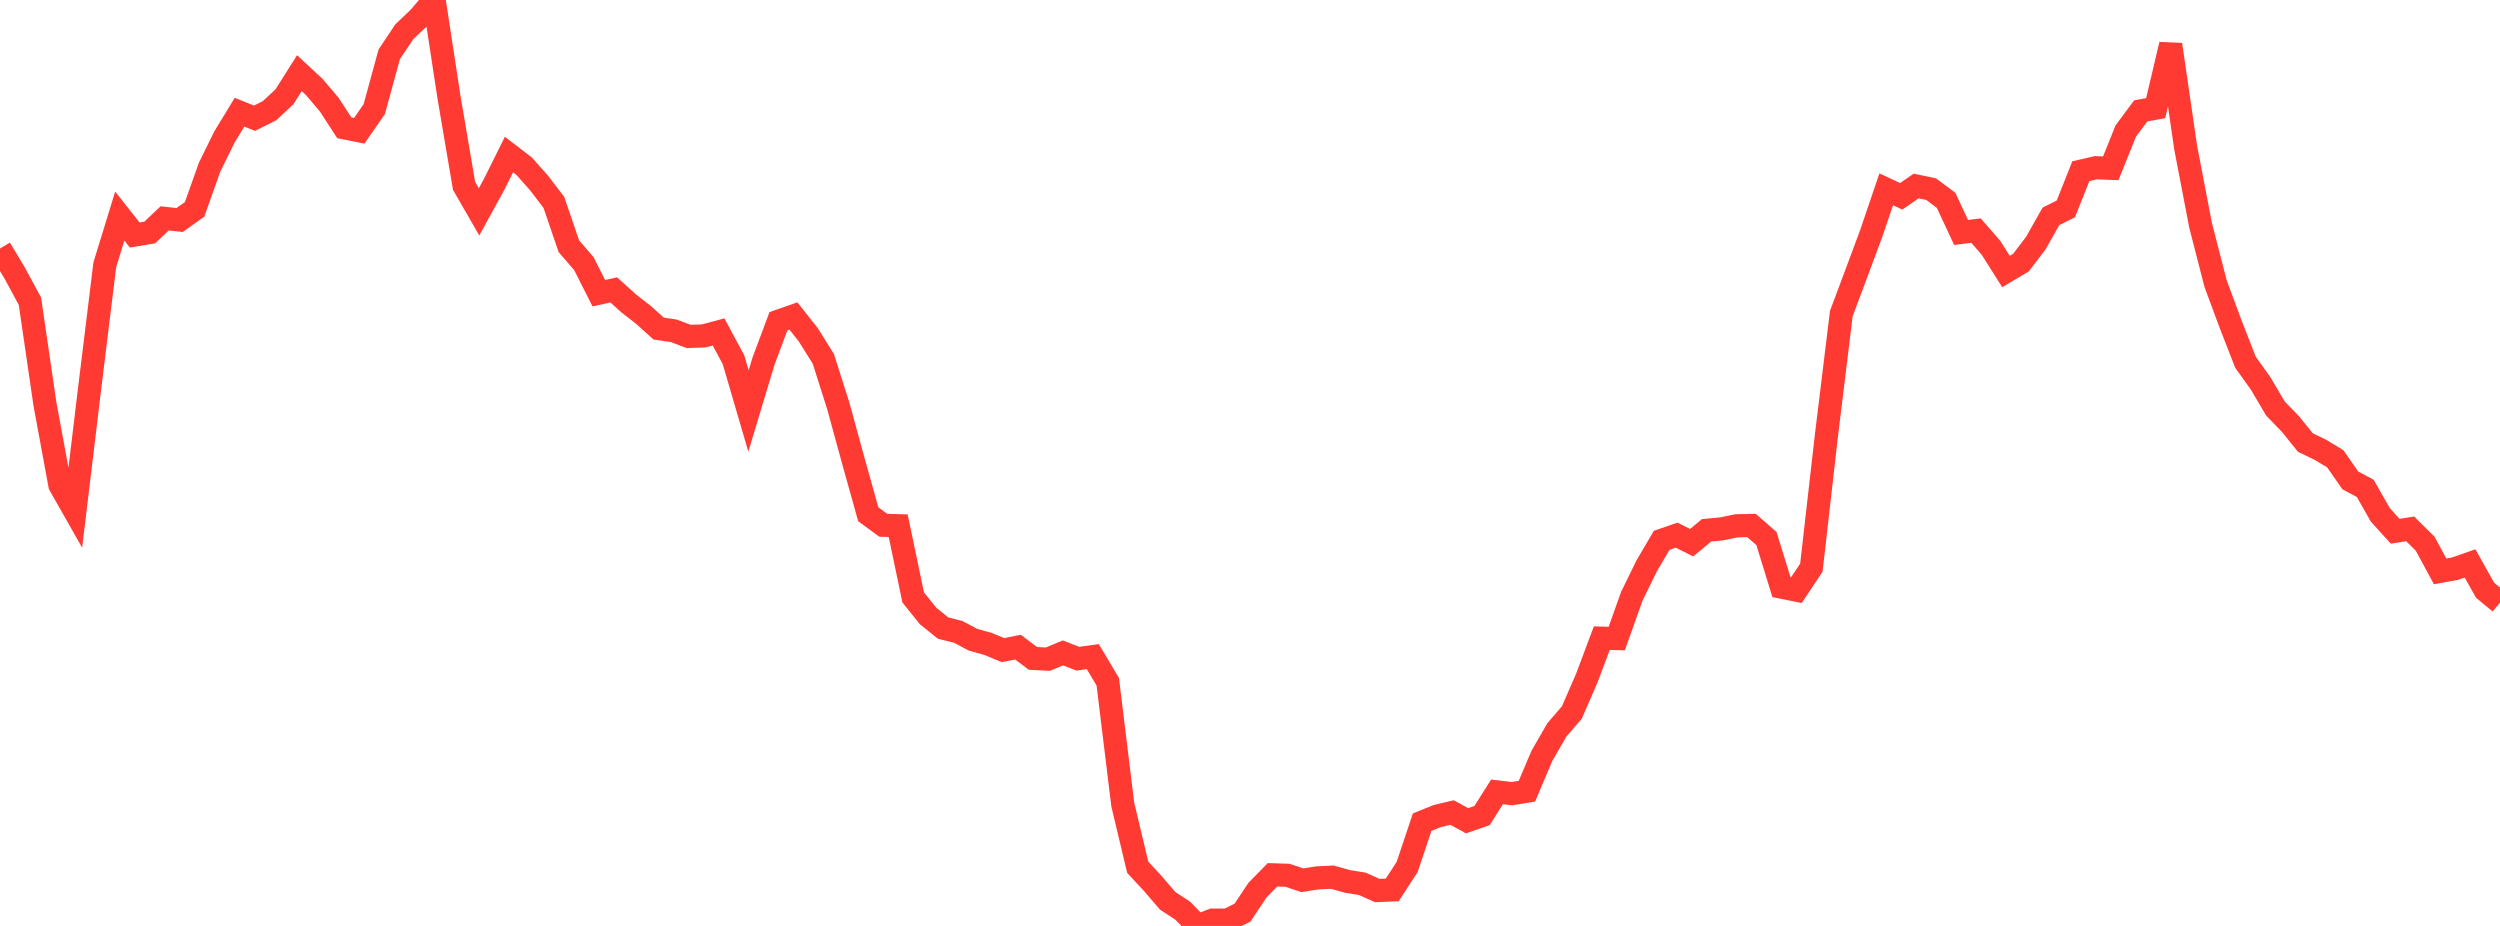 <?xml version="1.0" standalone="no"?>
<!DOCTYPE svg PUBLIC "-//W3C//DTD SVG 1.1//EN" "http://www.w3.org/Graphics/SVG/1.1/DTD/svg11.dtd">

<svg width="135" height="50" viewBox="0 0 135 50" preserveAspectRatio="none" 
  xmlns="http://www.w3.org/2000/svg"
  xmlns:xlink="http://www.w3.org/1999/xlink">


<polyline points="0.0, 13.42 0.808, 14.771 1.617, 16.27 2.425, 21.808 3.234, 26.193 4.042, 27.616 4.85, 20.894 5.659, 14.299 6.467, 11.668 7.275, 12.691 8.084, 12.557 8.892, 11.792 9.701, 11.881 10.509, 11.304 11.317, 9.031 12.126, 7.386 12.934, 6.059 13.743, 6.384 14.551, 5.98 15.359, 5.229 16.168, 3.951 16.976, 4.703 17.784, 5.656 18.593, 6.902 19.401, 7.062 20.21, 5.893 21.018, 2.936 21.826, 1.724 22.635, 0.949 23.443, 0.0 24.251, 5.282 25.06, 10.04 25.868, 11.442 26.677, 9.968 27.485, 8.344 28.293, 8.964 29.102, 9.872 29.91, 10.931 30.719, 13.296 31.527, 14.233 32.335, 15.831 33.144, 15.655 33.952, 16.386 34.76, 17.014 35.569, 17.745 36.377, 17.862 37.186, 18.167 37.994, 18.141 38.802, 17.923 39.611, 19.43 40.419, 22.194 41.228, 19.508 42.036, 17.345 42.844, 17.063 43.653, 18.086 44.461, 19.38 45.269, 21.925 46.078, 24.878 46.886, 27.771 47.695, 28.363 48.503, 28.388 49.311, 32.259 50.12, 33.266 50.928, 33.917 51.737, 34.119 52.545, 34.546 53.353, 34.773 54.162, 35.107 54.97, 34.945 55.778, 35.554 56.587, 35.594 57.395, 35.257 58.204, 35.571 59.012, 35.457 59.82, 36.818 60.629, 43.441 61.437, 46.832 62.246, 47.704 63.054, 48.644 63.862, 49.172 64.671, 50.0 65.479, 49.685 66.287, 49.684 67.096, 49.282 67.904, 48.067 68.713, 47.24 69.521, 47.265 70.329, 47.533 71.138, 47.406 71.946, 47.368 72.754, 47.595 73.563, 47.726 74.371, 48.089 75.18, 48.057 75.988, 46.811 76.796, 44.397 77.605, 44.069 78.413, 43.877 79.222, 44.321 80.03, 44.04 80.838, 42.762 81.647, 42.857 82.455, 42.723 83.263, 40.815 84.072, 39.413 84.88, 38.475 85.689, 36.615 86.497, 34.46 87.305, 34.482 88.114, 32.208 88.922, 30.555 89.731, 29.177 90.539, 28.899 91.347, 29.306 92.156, 28.635 92.964, 28.561 93.772, 28.394 94.581, 28.375 95.389, 29.082 96.198, 31.705 97.006, 31.868 97.814, 30.652 98.623, 23.549 99.431, 16.932 100.24, 14.775 101.048, 12.601 101.856, 10.224 102.665, 10.6 103.473, 10.044 104.281, 10.215 105.09, 10.818 105.898, 12.552 106.707, 12.453 107.515, 13.384 108.323, 14.661 109.132, 14.182 109.94, 13.12 110.749, 11.684 111.557, 11.279 112.365, 9.245 113.174, 9.057 113.982, 9.088 114.79, 7.078 115.599, 5.988 116.407, 5.839 117.216, 2.406 118.024, 7.958 118.832, 12.168 119.641, 15.312 120.449, 17.493 121.257, 19.564 122.066, 20.691 122.874, 22.061 123.683, 22.896 124.491, 23.898 125.299, 24.287 126.108, 24.778 126.916, 25.941 127.725, 26.374 128.533, 27.798 129.341, 28.688 130.15, 28.559 130.958, 29.36 131.766, 30.854 132.575, 30.707 133.383, 30.424 134.192, 31.871 135.0, 32.54" fill="none" stroke="#ff3a33" stroke-width="1.25"/>

</svg>